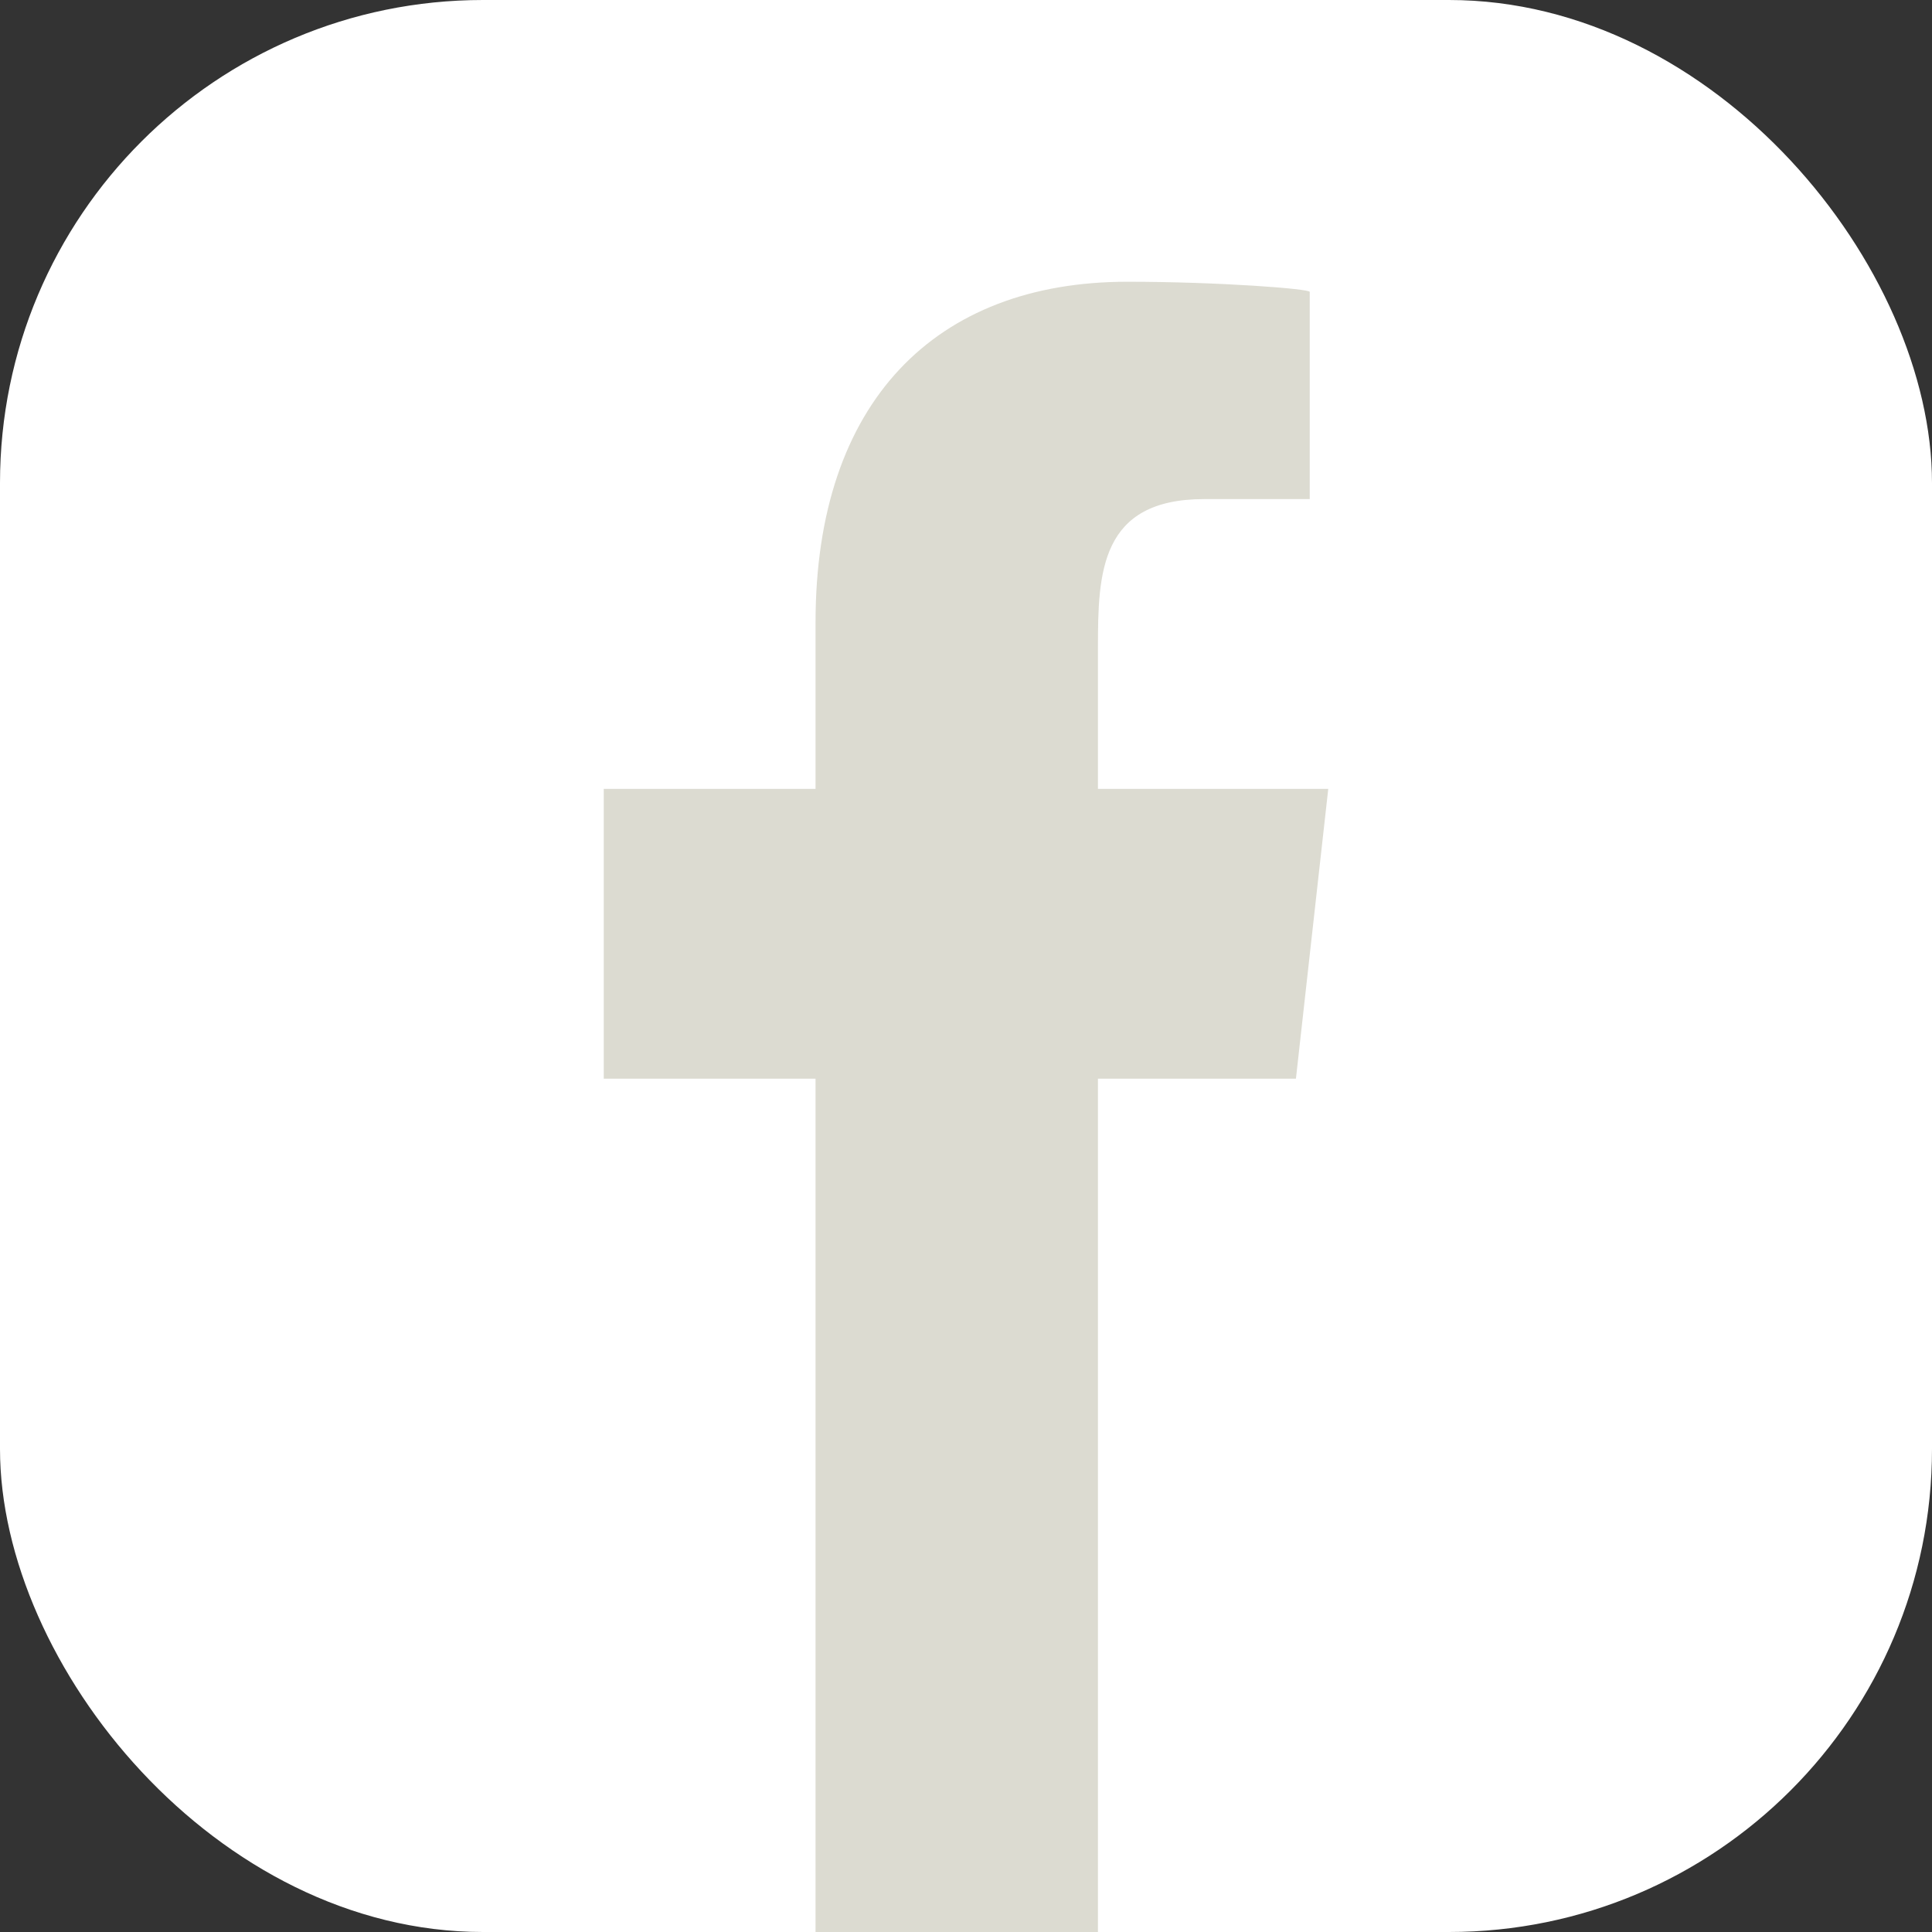   <svg width="48" height="48" viewBox="0 0 48 48" fill="none" xmlns="http://www.w3.org/2000/svg">
                                <rect x="0" y="0" width="48" height="48" fill="#333333" stroke="none"/>
                                <rect width="48" height="48" rx="12" fill="white"/>
                                <path fill-rule="evenodd" clip-rule="evenodd" d="M27.278 48V26.8H32.197L33 19.6H27.278V16.093C27.278 14.239 27.326 12.4 29.916 12.4H32.54V7.252C32.54 7.175 30.287 7 28.006 7C23.244 7 20.262 9.983 20.262 15.46V19.6H15V26.8H20.262V48H27.278Z" fill="#DCDBD1"/>
                                </svg>      
